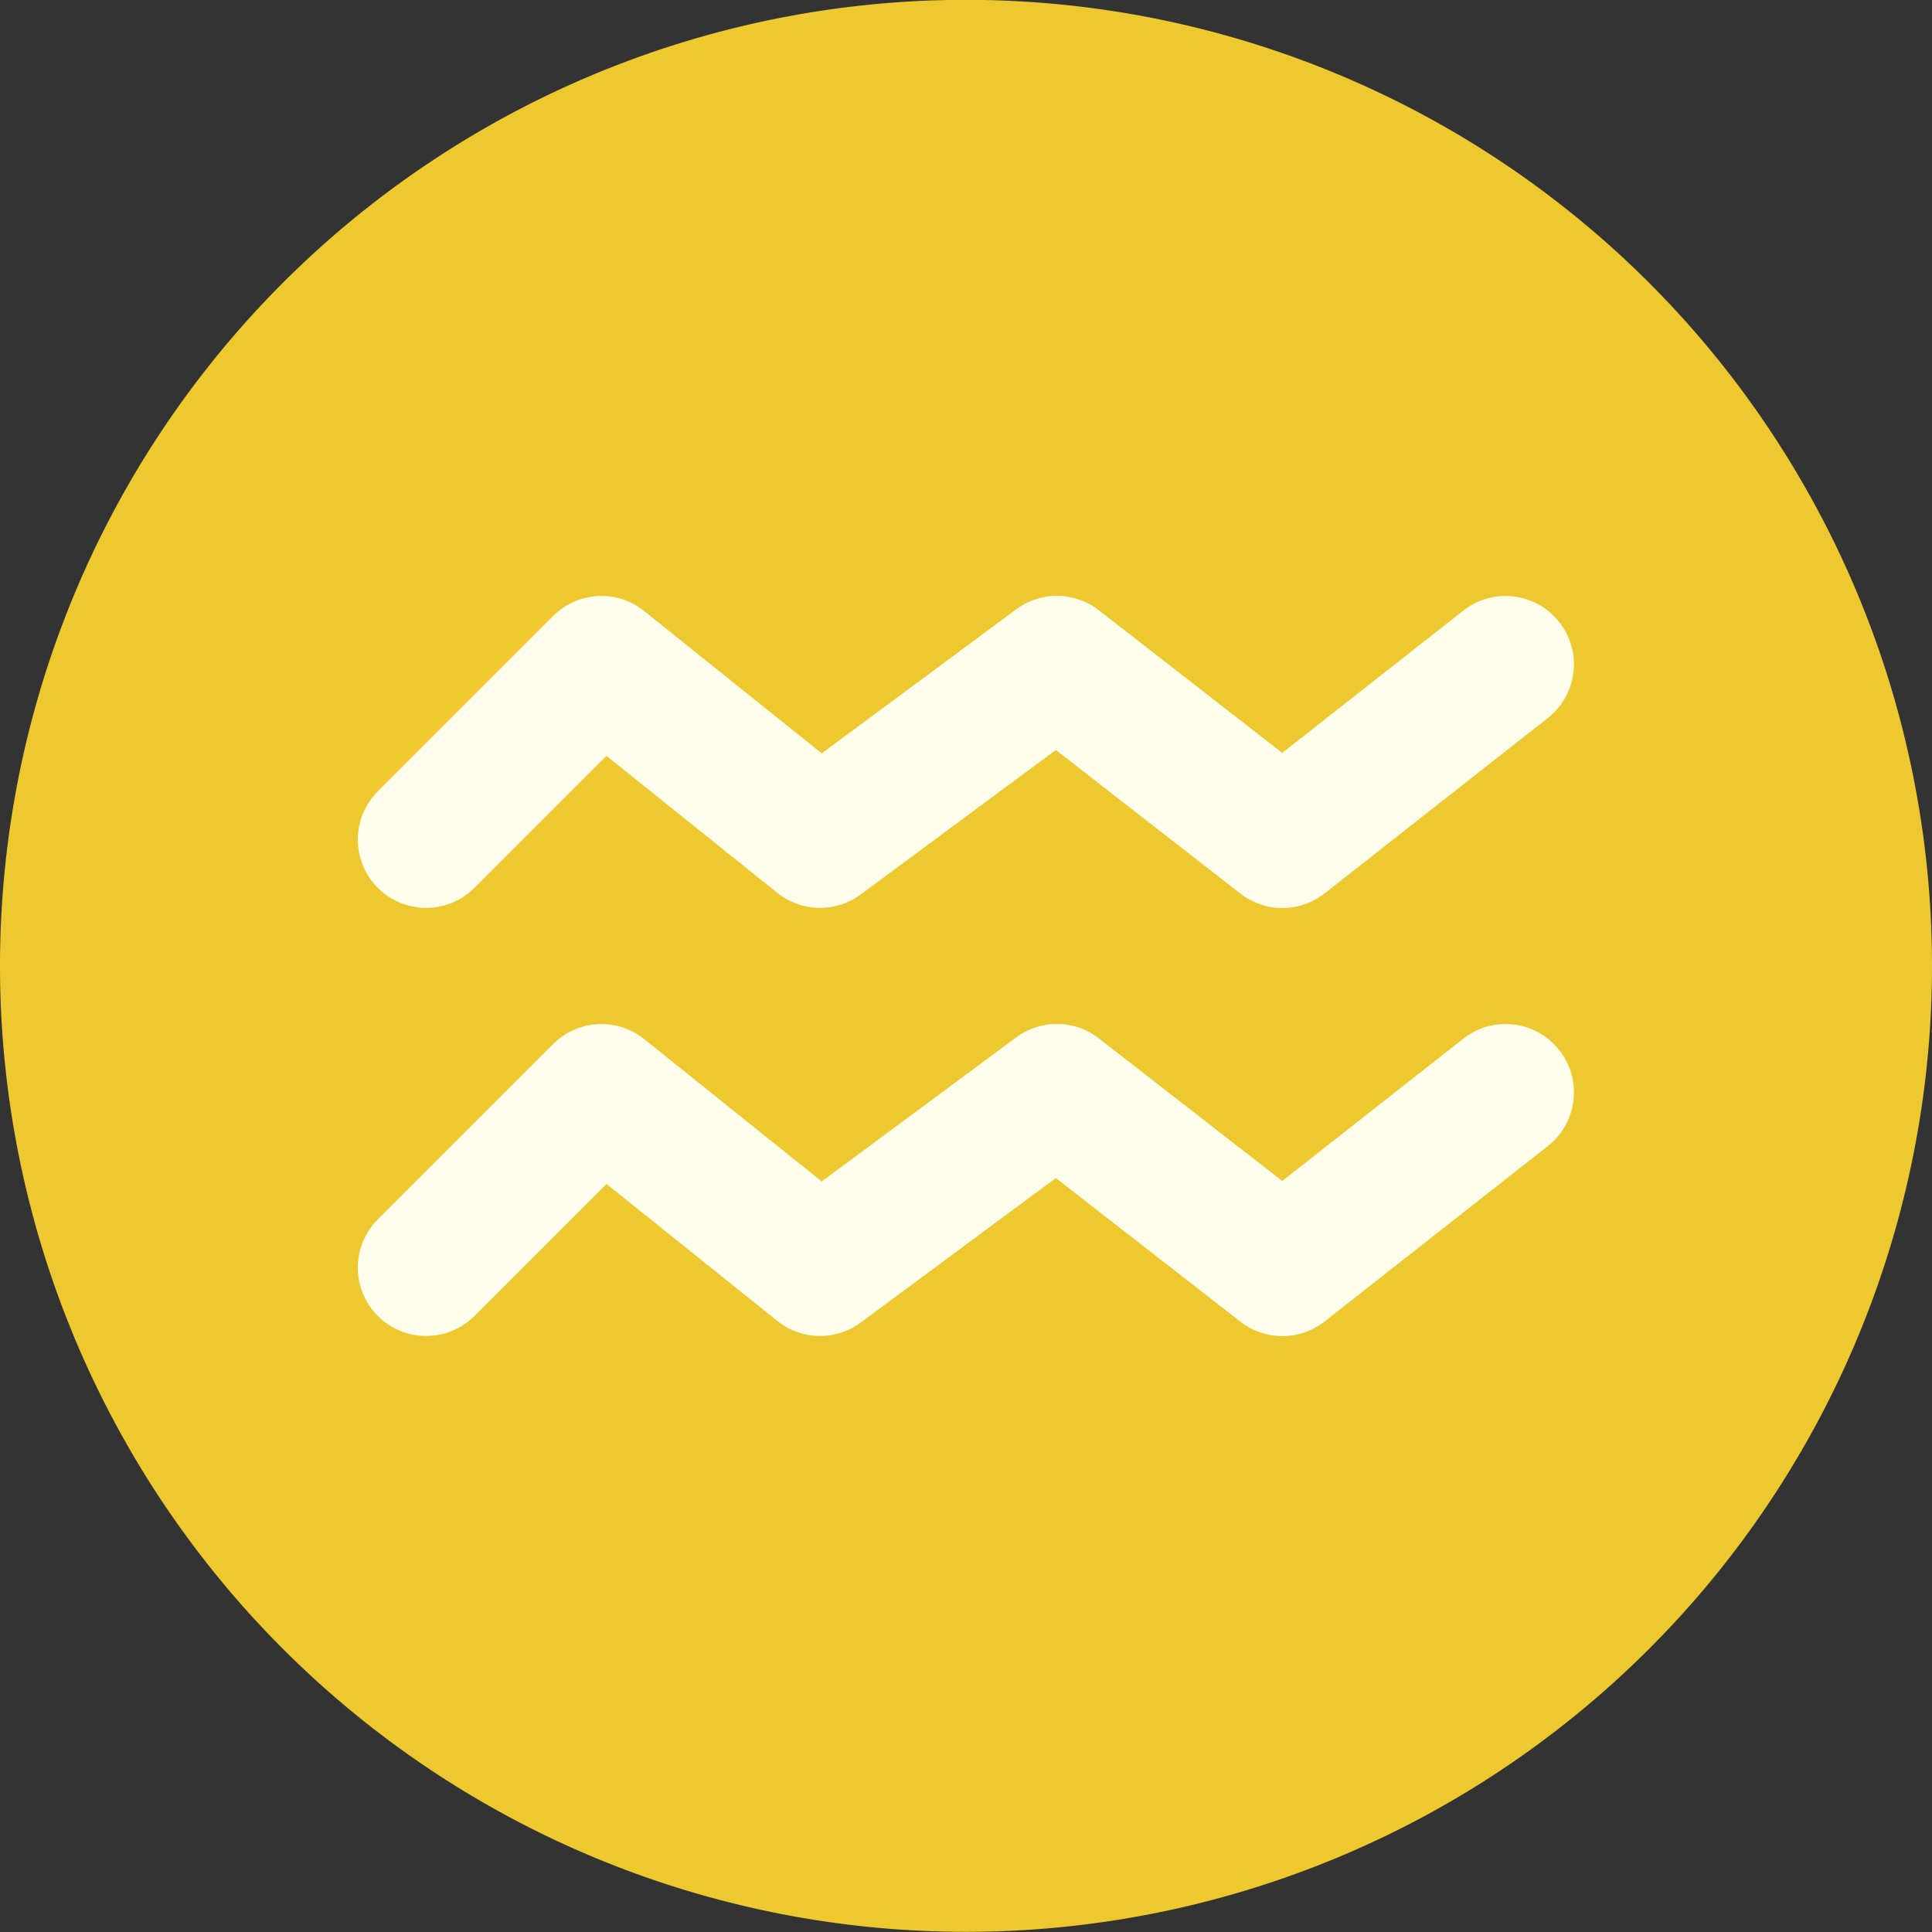 <svg xmlns="http://www.w3.org/2000/svg" width="35" height="35" viewBox="0 0 35 35">
    <rect x="0" y="0" width="35" height="35" fill="#333333" stroke="none"/>
    <defs>
        <style>
            .cls-2{fill:#fffdeb}
        </style>
    </defs>
    <g id="aquarius" transform="translate(0 -.003)">
        <path id="Path_529" fill="#edc92f" d="M17.5 0A17.5 17.5 0 1 0 35 17.5 17.5 17.5 0 0 0 17.5 0z"/>
        <g id="Group_302" transform="translate(6.487 10.8)">
            <path id="Path_530" d="M108.379 150.283a1.237 1.237 0 0 0-1.737-.209l-3.282 2.578-3.32-2.582a1.237 1.237 0 0 0-1.5-.018l-3.523 2.609-3.216-2.579a1.237 1.237 0 0 0-1.649.09l-3.176 3.176a1.237 1.237 0 0 0 1.75 1.75l2.392-2.392 3.095 2.482a1.238 1.238 0 0 0 1.511.029l3.535-2.617 3.342 2.6a1.237 1.237 0 0 0 1.524 0l4.042-3.176a1.237 1.237 0 0 0 .212-1.741z" class="cls-2" transform="translate(-86.618 -149.81)"/>
            <path id="Path_531" d="M108.378 263.967a1.237 1.237 0 0 0-1.737-.209l-3.282 2.579-3.32-2.582a1.237 1.237 0 0 0-1.5-.018l-3.523 2.609-3.216-2.579a1.237 1.237 0 0 0-1.649.09l-3.176 3.176a1.237 1.237 0 0 0 1.75 1.75l2.392-2.392 3.095 2.482a1.238 1.238 0 0 0 1.511.029l3.535-2.617 3.342 2.6a1.237 1.237 0 0 0 1.524 0l4.042-3.176a1.237 1.237 0 0 0 .212-1.742z" class="cls-2" transform="translate(-86.617 -255.74)"/>
        </g>
    </g>
</svg>
